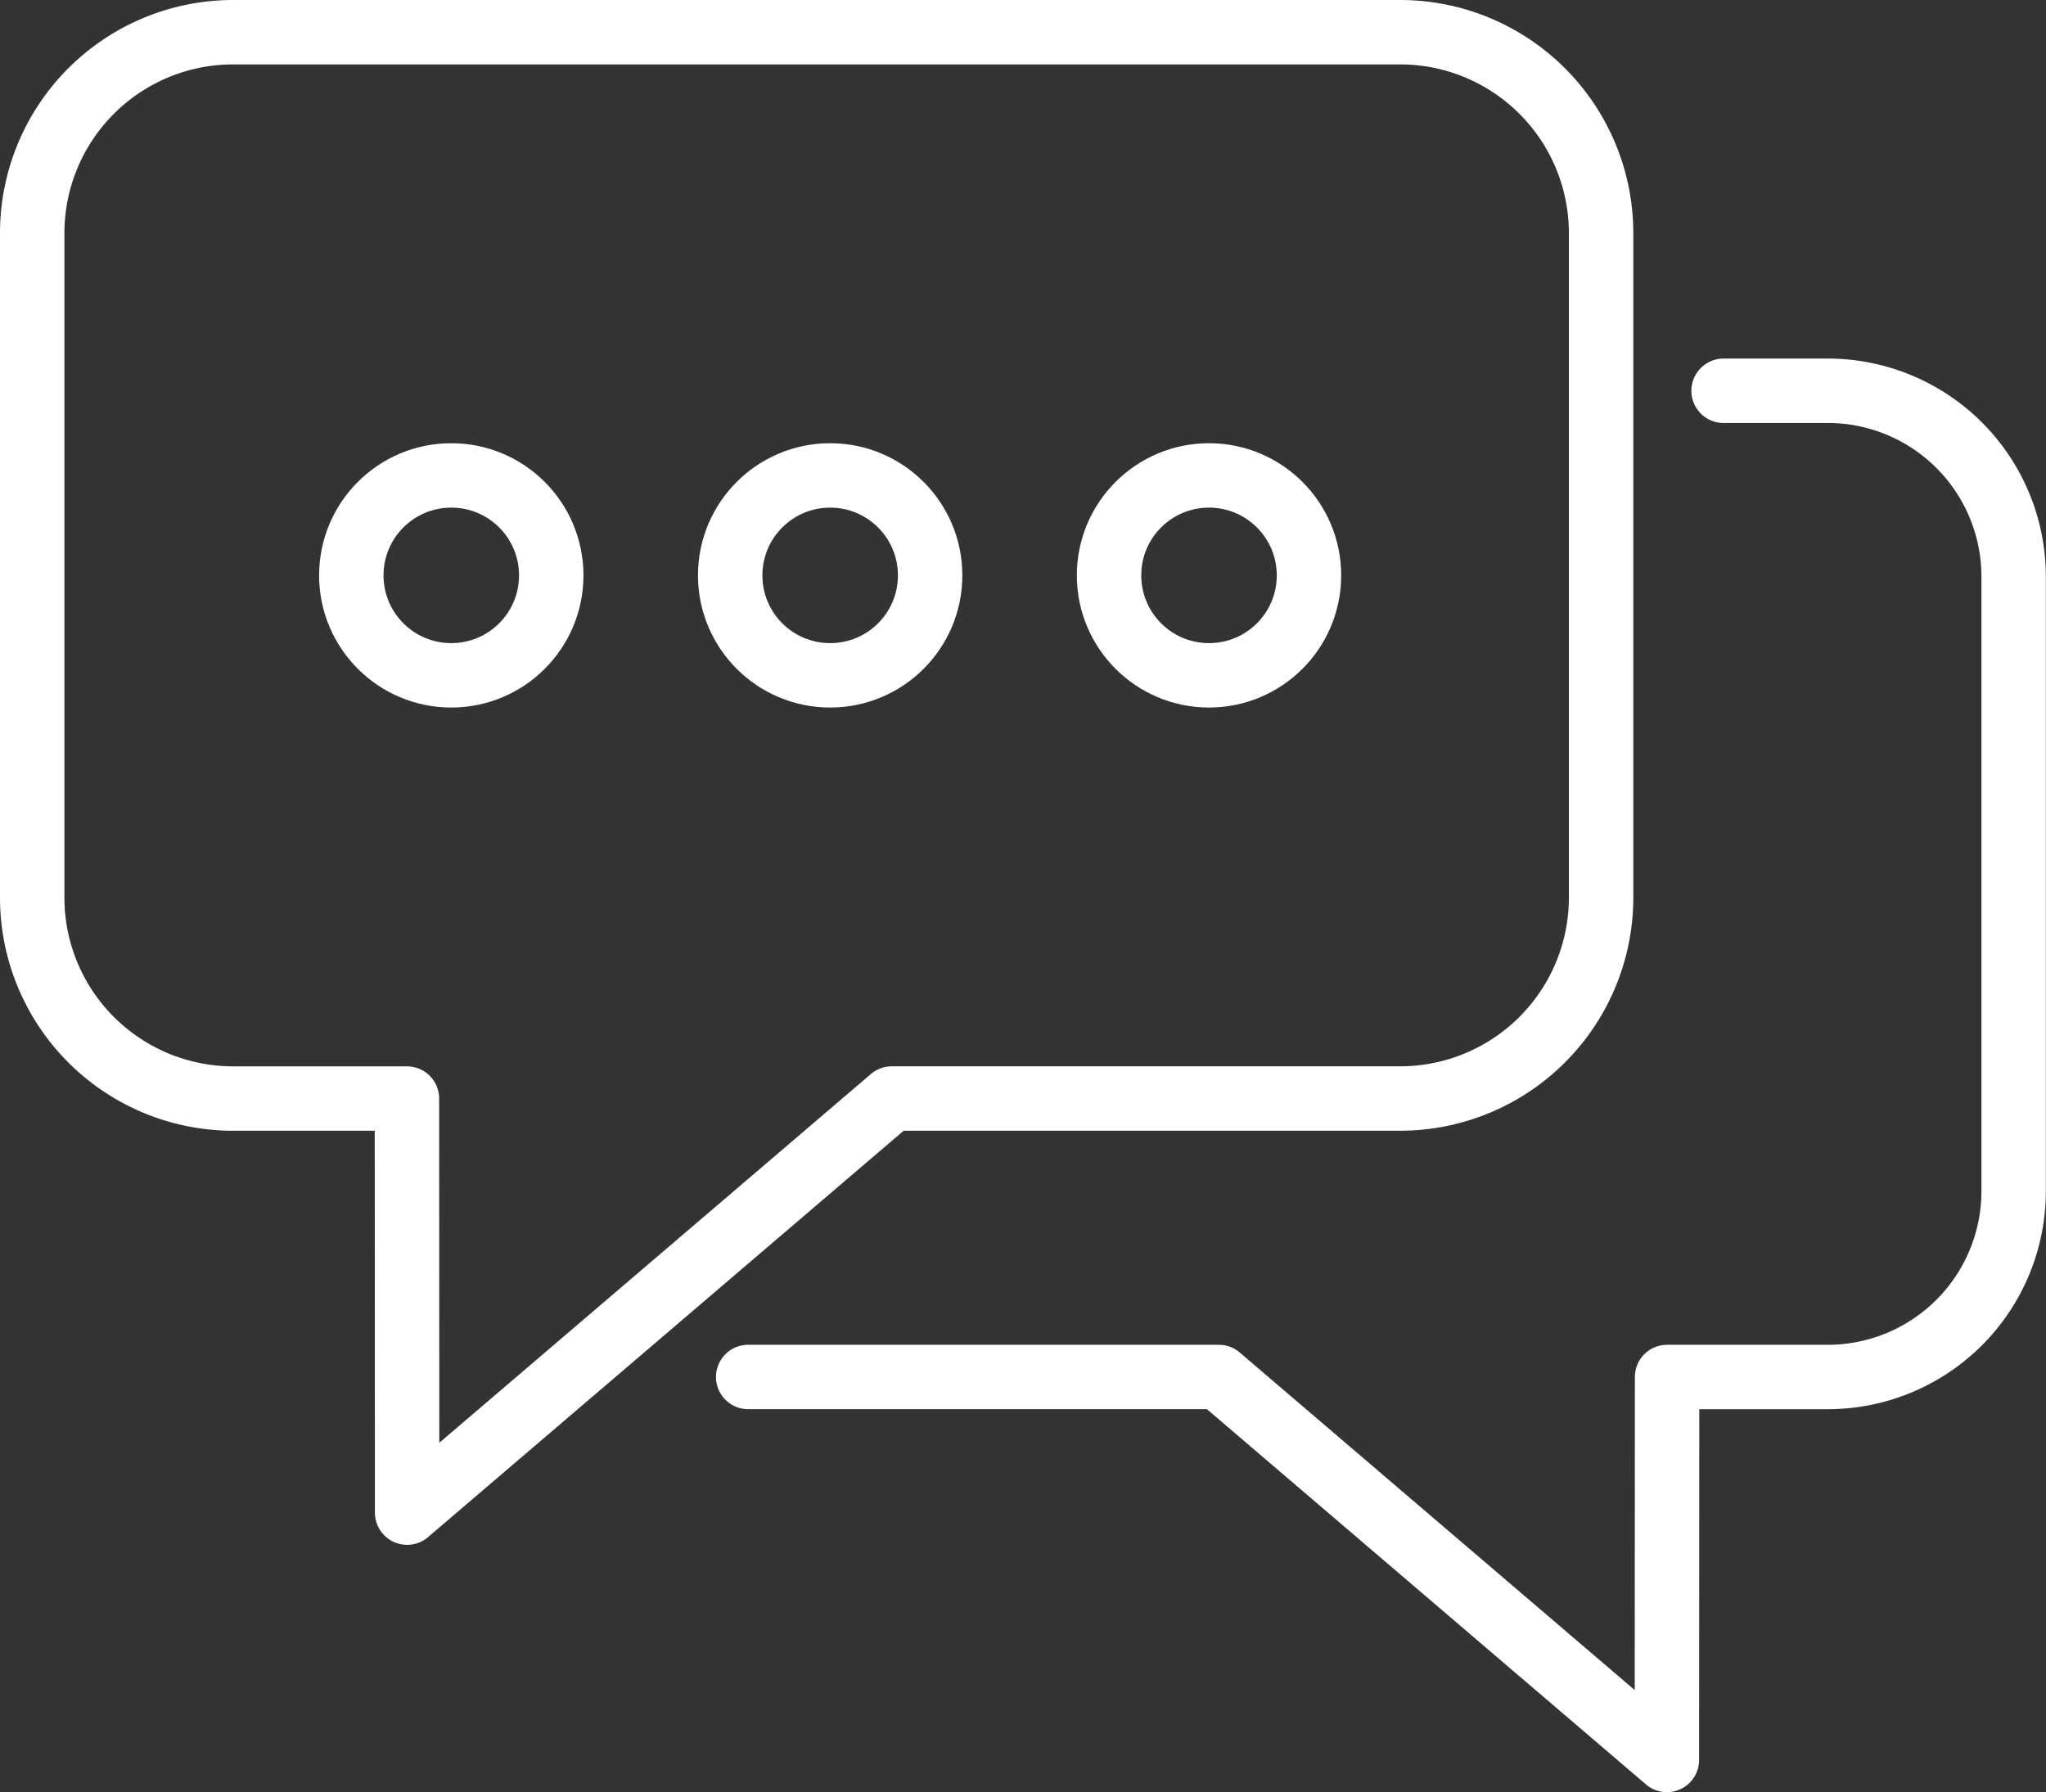 <svg xmlns="http://www.w3.org/2000/svg" width="63.527" height="55.654" viewBox="0 0 63.527 55.654">
  <rect x="0" y="0" width="63.527" height="55.654" fill="#333333" stroke="none"/>
  <g id="Group_2046" data-name="Group 2046" transform="translate(-2955.134 -318.25)">
    <g id="Group_2044" data-name="Group 2044" transform="translate(2956.134 319.25)">
      <path id="Path_27386" data-name="Path 27386" d="M2967.775,365.224l-.006-12.859h-5.412a6.241,6.241,0,0,1-6.223-6.223V325.473a6.241,6.241,0,0,1,6.223-6.223h36.267a6.241,6.241,0,0,1,6.223,6.223v20.668a6.241,6.241,0,0,1-6.223,6.223h-15.8Z" transform="translate(-2956.134 -319.25)" fill="none" stroke="#fff" stroke-linecap="round" stroke-linejoin="round" stroke-width="2"/>
      <circle id="Ellipse_369" data-name="Ellipse 369" cx="3.104" cy="3.104" r="3.104" transform="translate(9.908 13.764)" fill="none" stroke="#fff" stroke-linecap="round" stroke-linejoin="round" stroke-width="2"/>
      <circle id="Ellipse_370" data-name="Ellipse 370" cx="3.104" cy="3.104" r="3.104" transform="translate(21.672 13.764)" fill="none" stroke="#fff" stroke-linecap="round" stroke-linejoin="round" stroke-width="2"/>
      <circle id="Ellipse_371" data-name="Ellipse 371" cx="3.104" cy="3.104" r="3.104" transform="translate(33.435 13.764)" fill="none" stroke="#fff" stroke-linecap="round" stroke-linejoin="round" stroke-width="2"/>
    </g>
    <g id="Group_2045" data-name="Group 2045" transform="translate(2978.365 330.385)">
      <path id="Path_27387" data-name="Path 27387" d="M2990.075,366.877h14.612L3018.6,378.77l.006-11.892h5.005a5.773,5.773,0,0,0,5.755-5.756V342.006a5.772,5.772,0,0,0-5.755-5.755h-3.251" transform="translate(-2990.075 -336.251)" fill="none" stroke="#fff" stroke-linecap="round" stroke-linejoin="round" stroke-width="2"/>
    </g>
  </g>
</svg>
